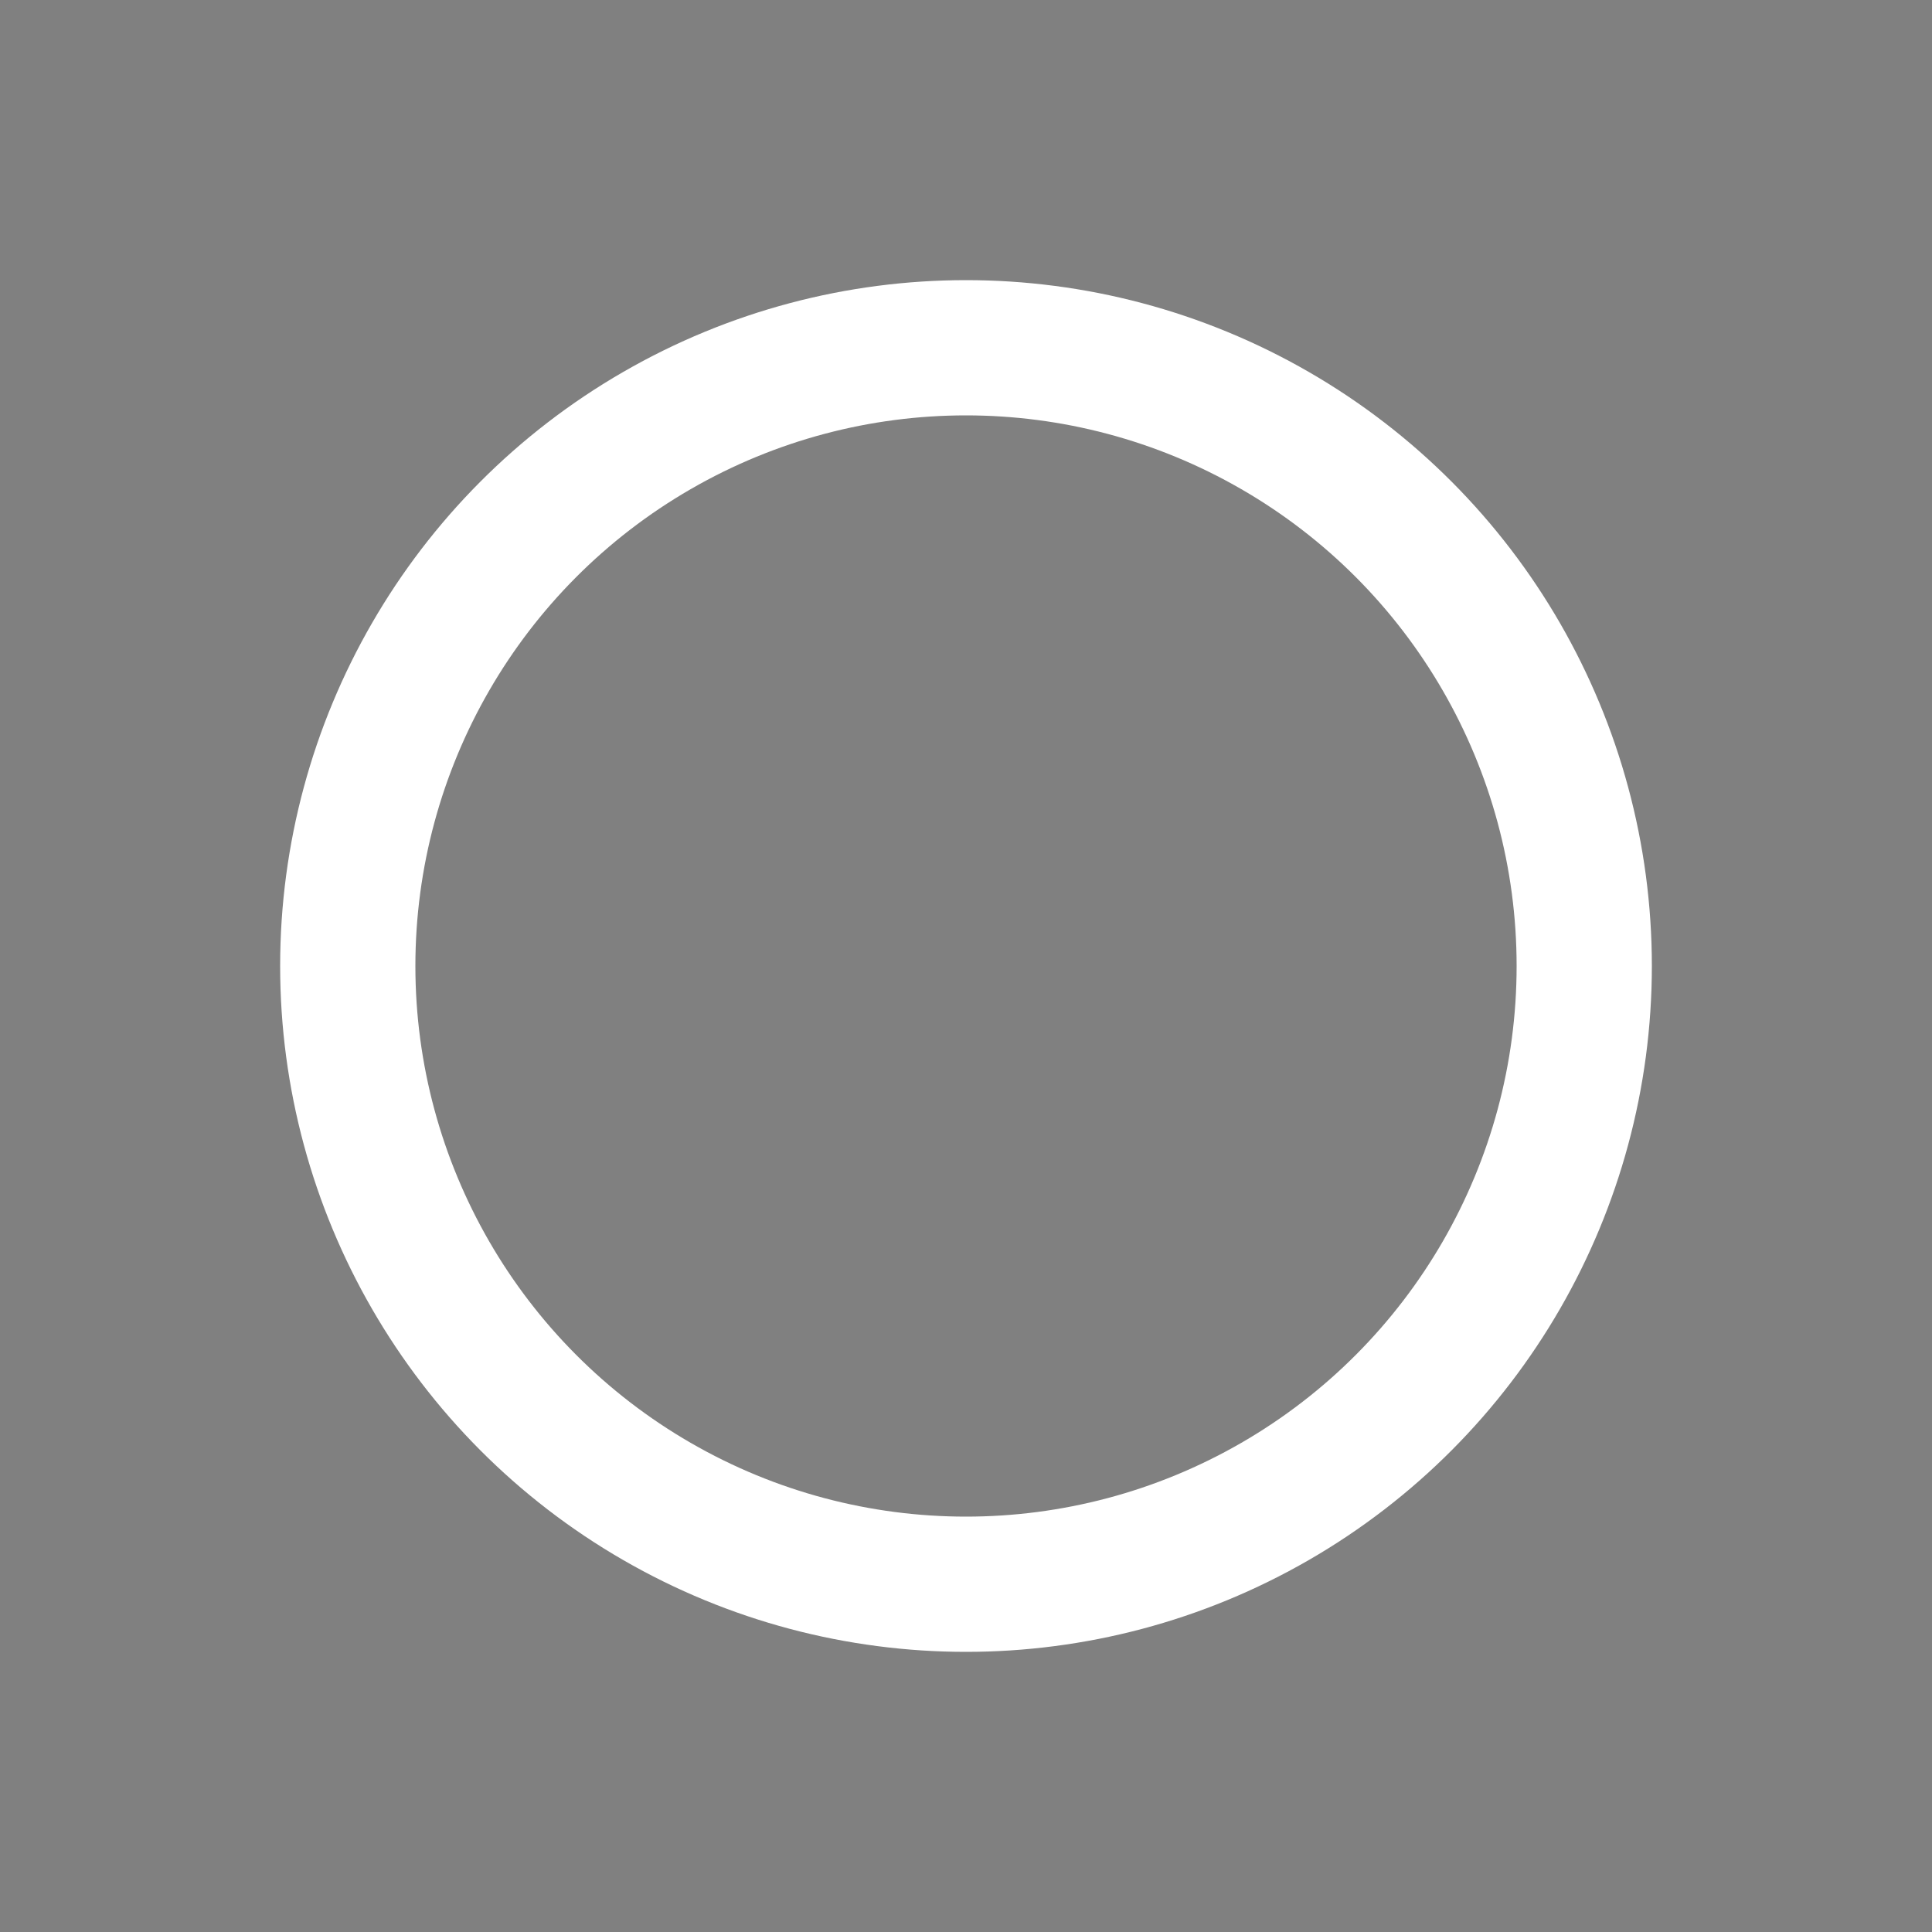 <svg xmlns="http://www.w3.org/2000/svg" xmlns:xlink="http://www.w3.org/1999/xlink" style="margin:auto;background:#fff;display:block;" width="203px" height="203px" viewBox="0 0 100 100" preserveAspectRatio="xMidYMid">
<rect x="0" y="0" width="100" height="100" fill="#808080" stroke="none"/>
<circle cx="50" cy="50" r="32" stroke="#80323c" stroke-width="6" fill="none"></circle>
<circle cx="50" cy="50" r="32" stroke="#fff" stroke-width="7" stroke-linecap="round" fill="none">
  <animateTransform attributeName="transform" type="rotate" repeatCount="indefinite" dur="2.128s" values="0 50 50;180 50 50;720 50 50" keyTimes="0;0.5;1"></animateTransform>
  <animate attributeName="stroke-dasharray" repeatCount="indefinite" dur="2.128s" values="20.106 180.956;74.393 126.669;20.106 180.956" keyTimes="0;0.5;1"></animate>
</circle>
</svg>